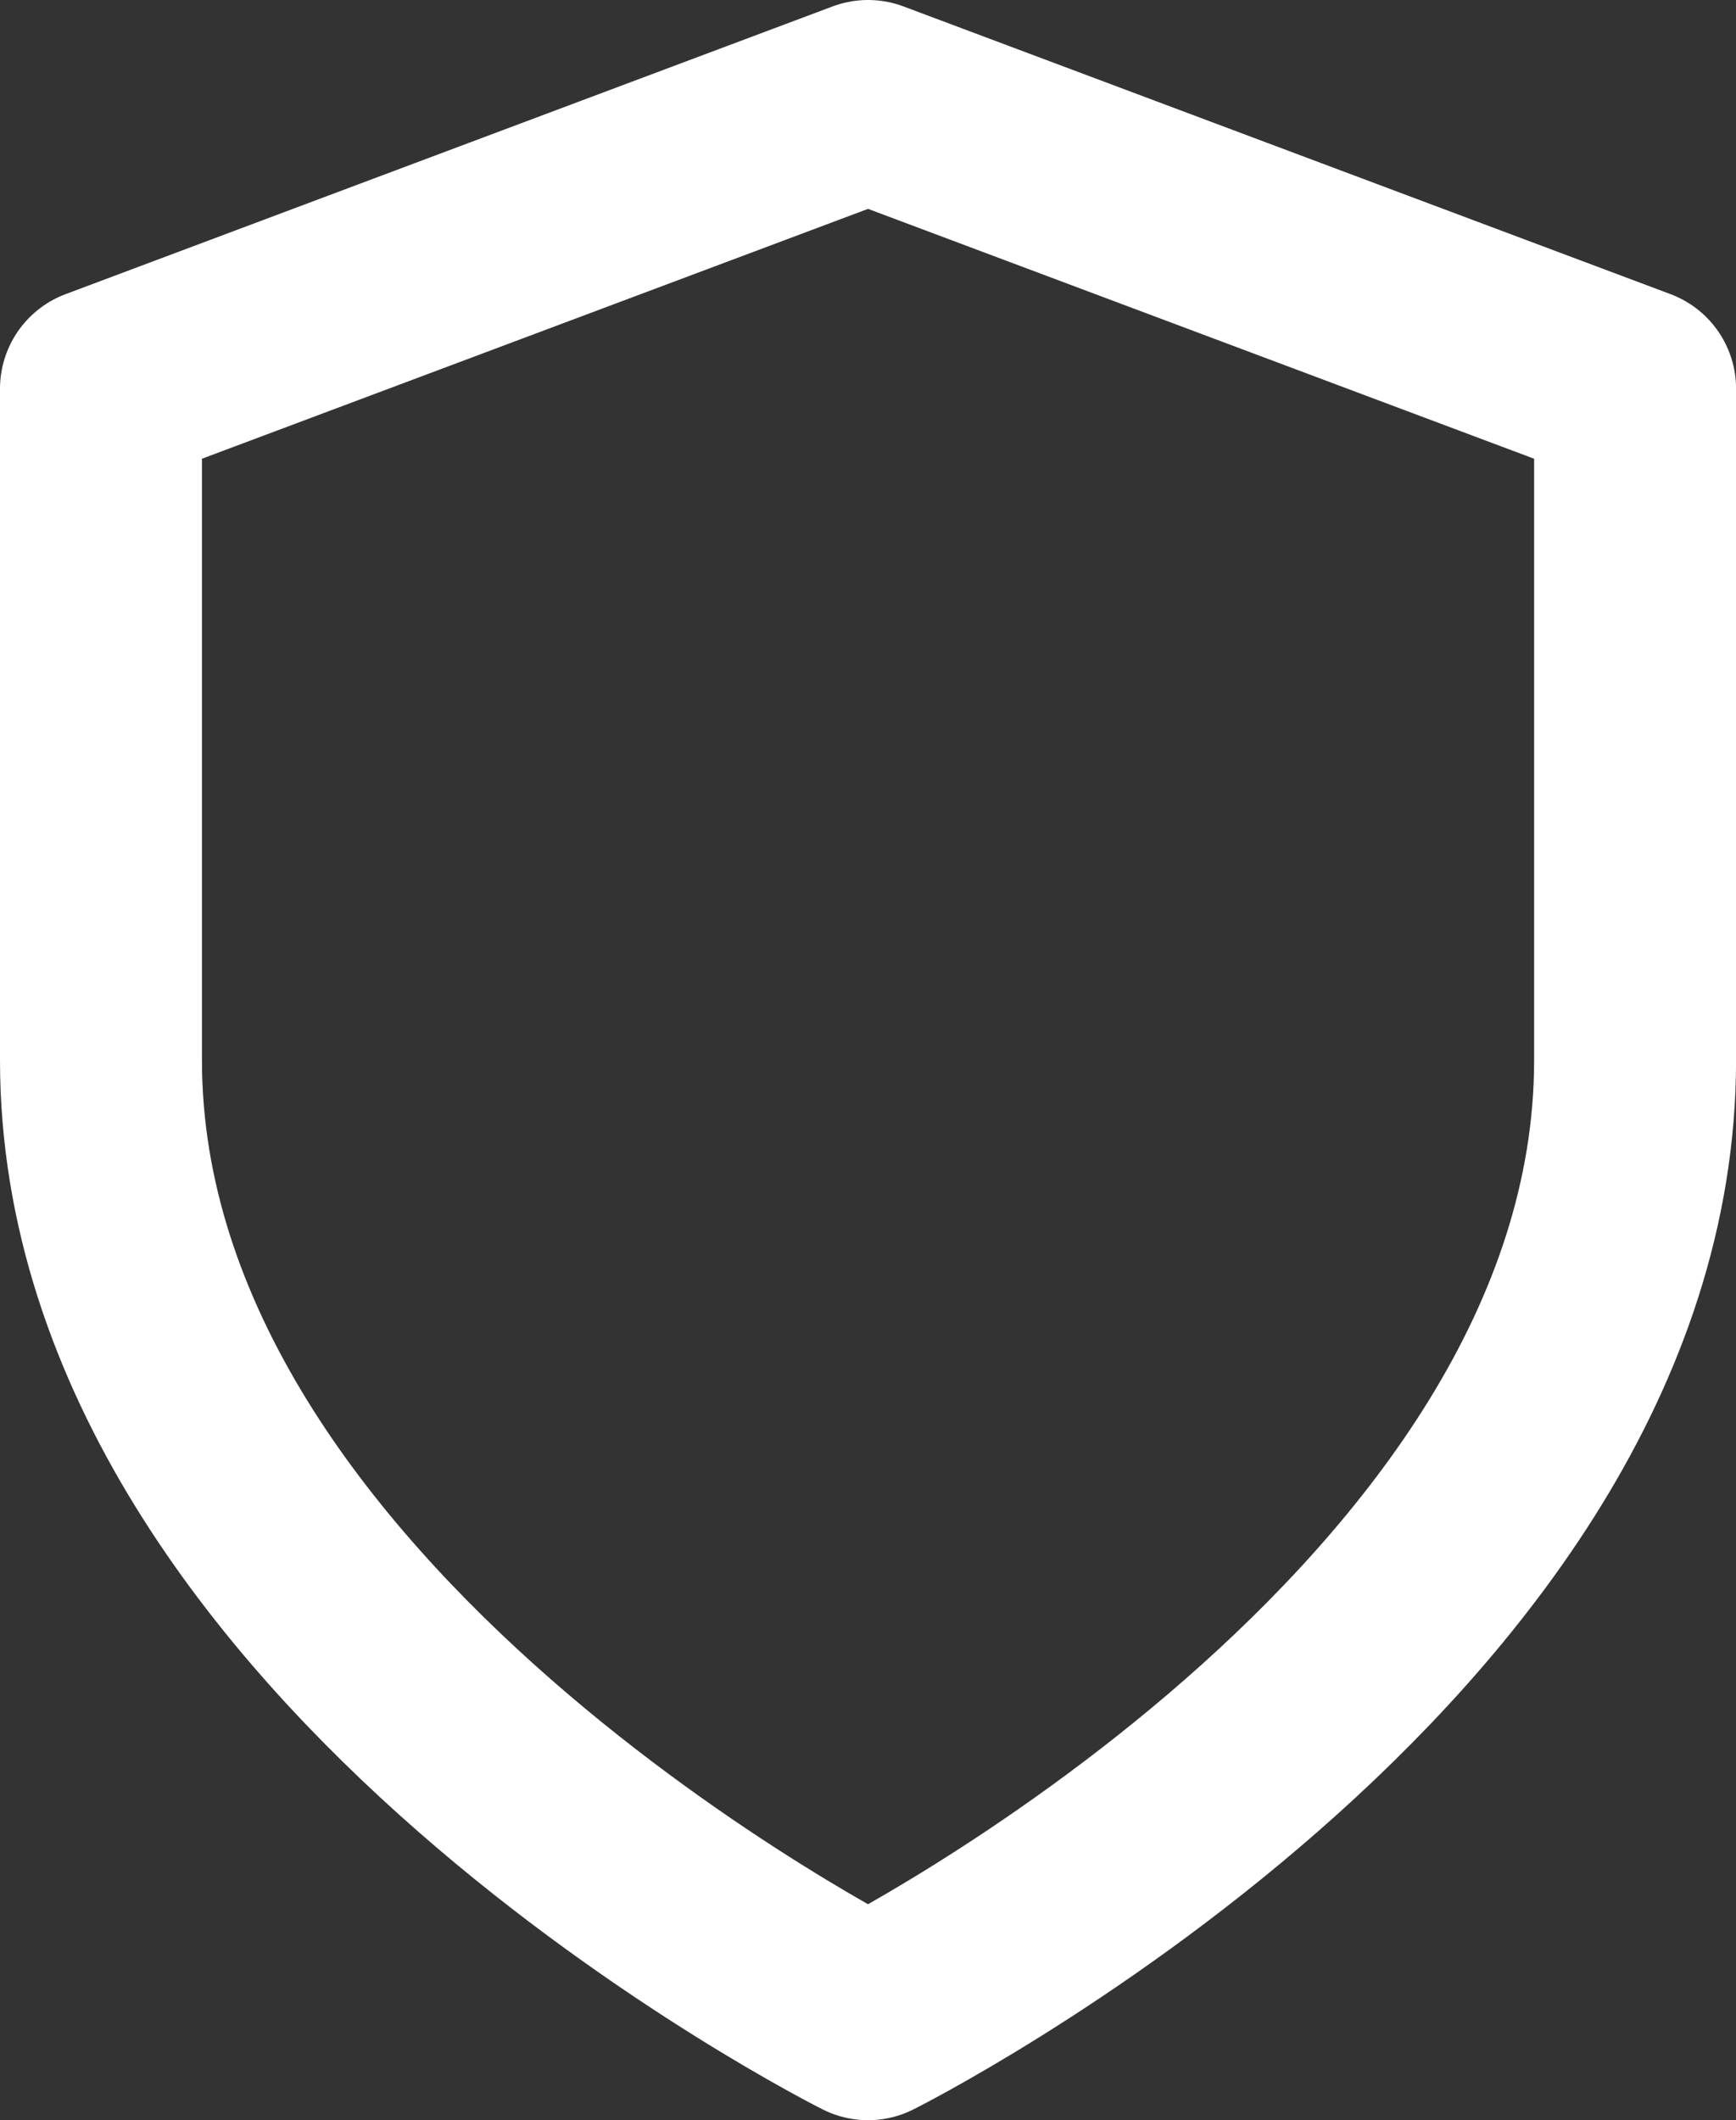 <svg xmlns="http://www.w3.org/2000/svg" width="25.789" height="31.486" viewBox="0 0 25.789 31.486">
  <rect x="0" y="0" width="25.789" height="31.486" fill="#333333" stroke="none"/>
  <path id="Icon_feather-shield" data-name="Icon feather-shield" d="M17.395,31.486s11.395-5.7,11.395-14.243V7.273L17.395,3,6,7.273v9.97C6,25.789,17.395,31.486,17.395,31.486Z" transform="translate(-4.5 -1.5)" fill="none" stroke="#fff" stroke-linecap="round" stroke-linejoin="round" stroke-width="3"/>
</svg>
